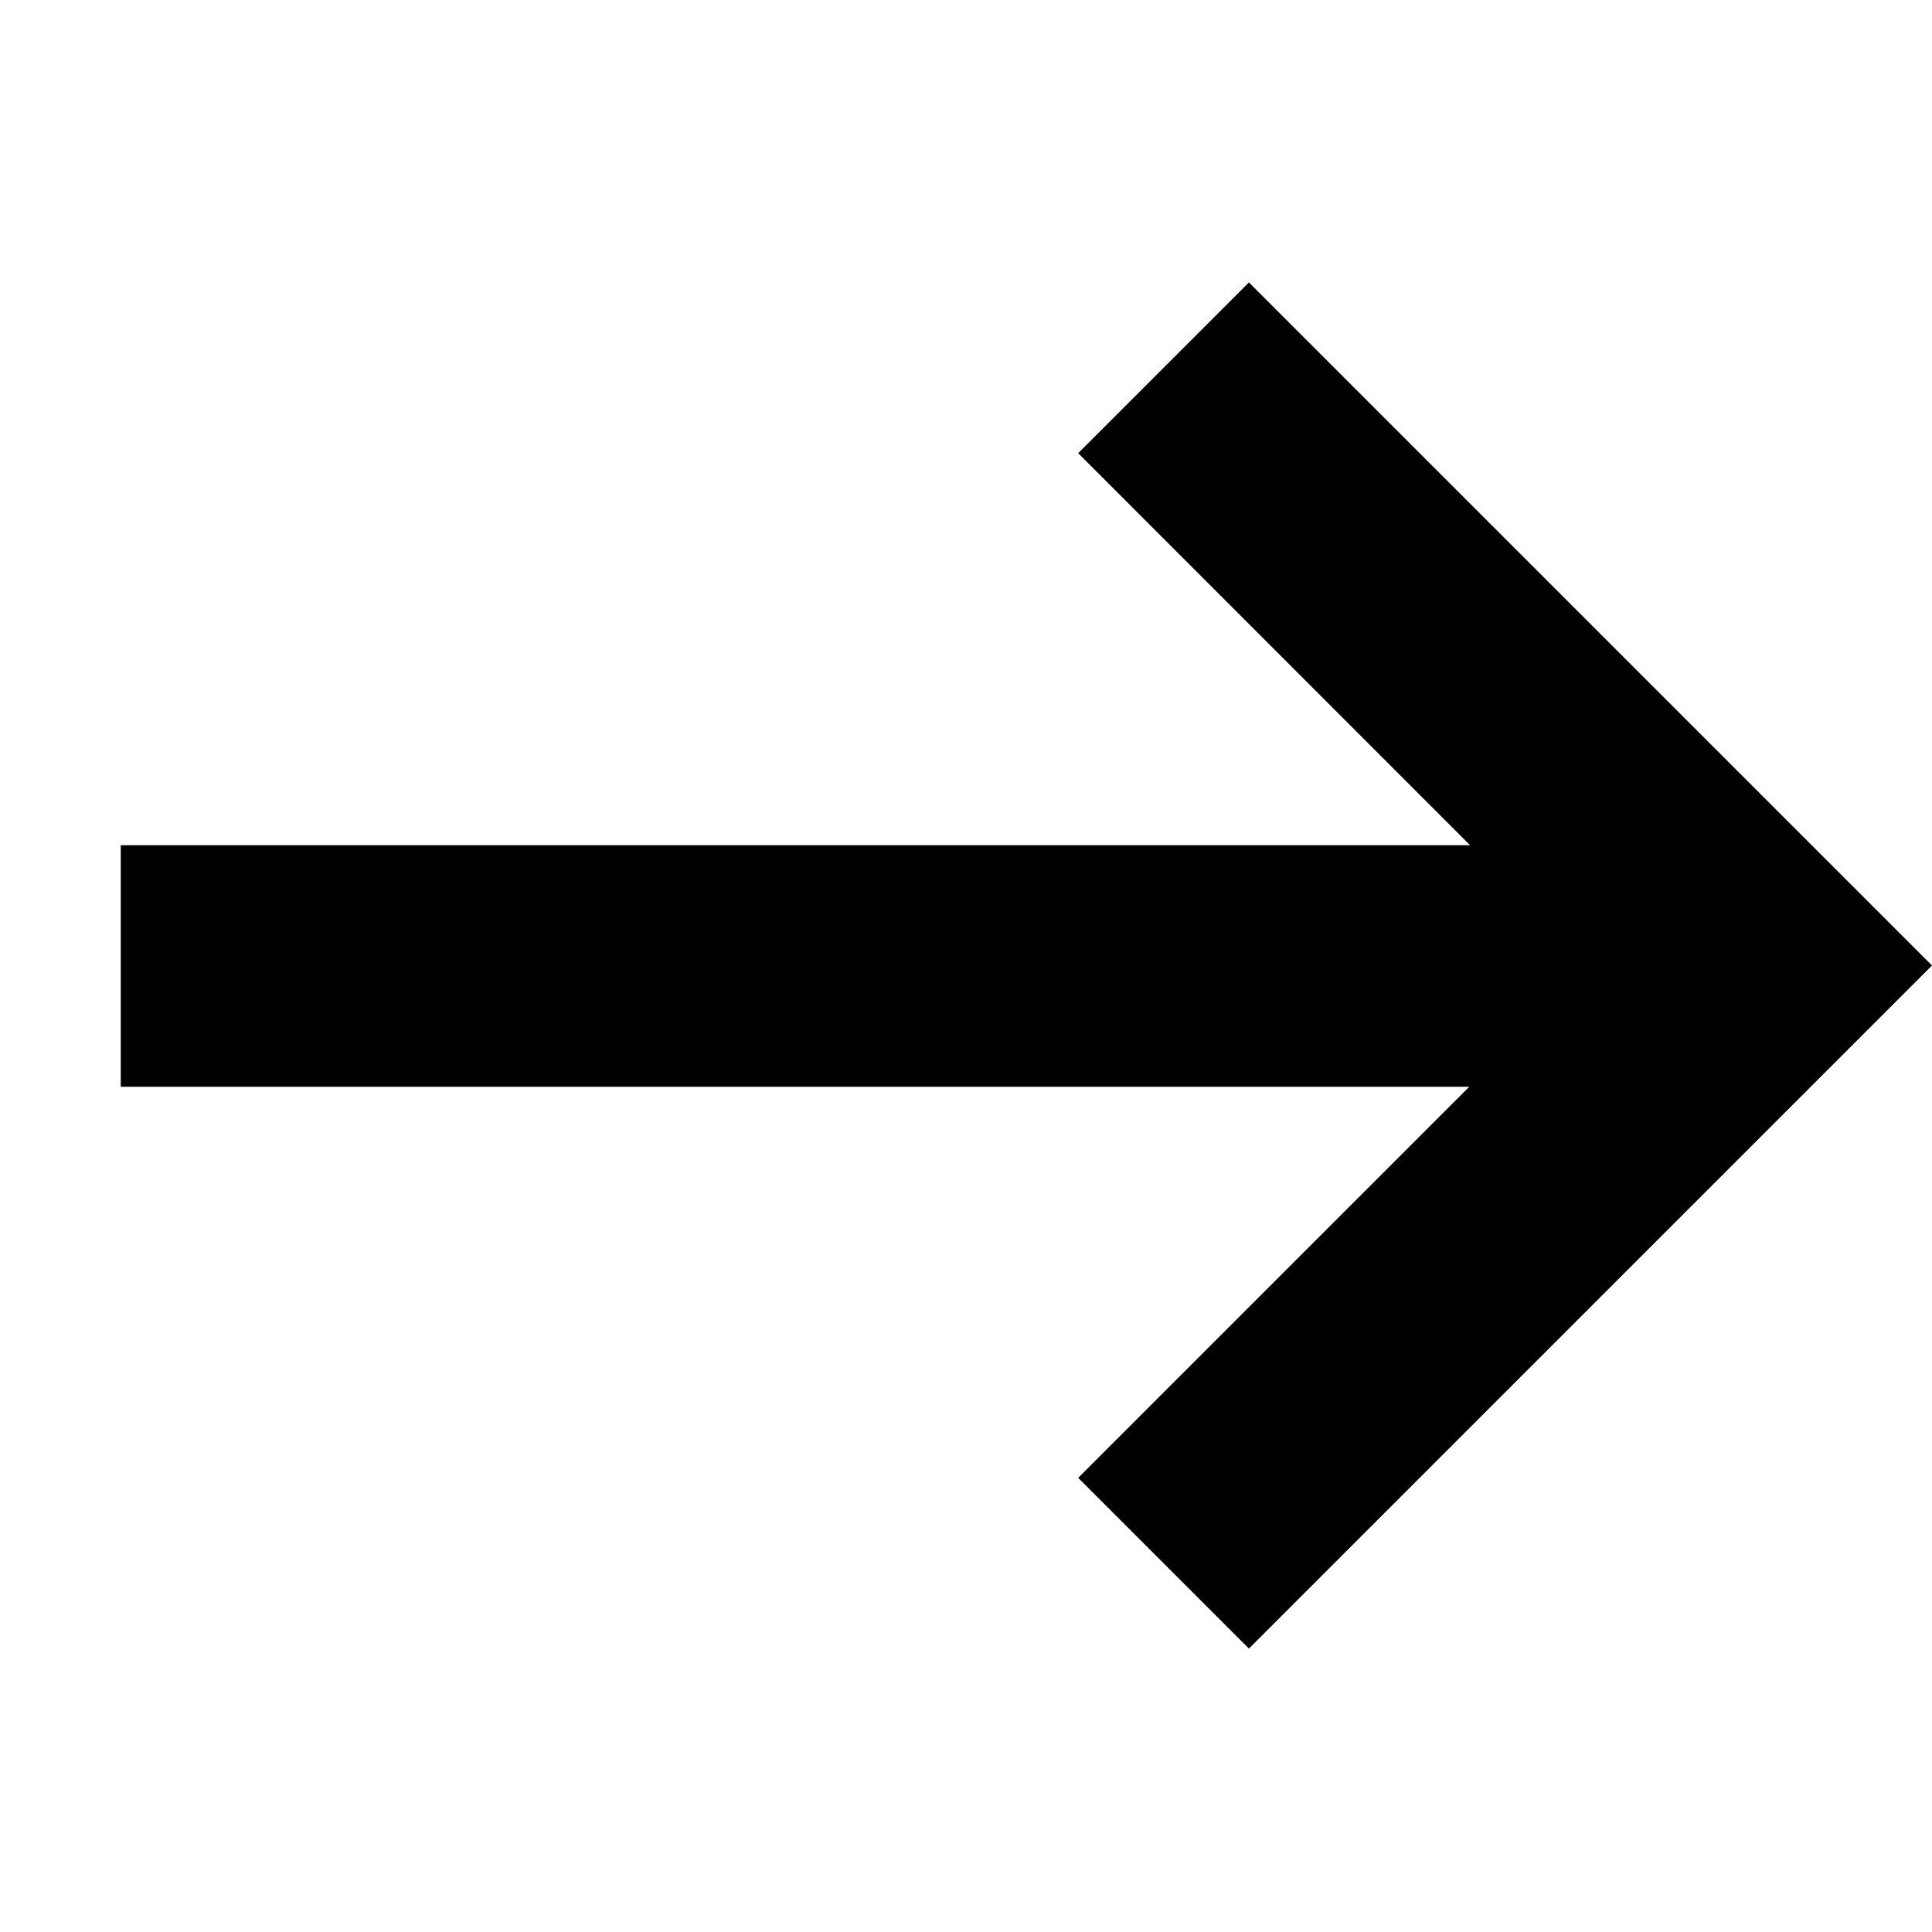 <svg height="16" viewBox="0 0 16 16" width="16" xmlns="http://www.w3.org/2000/svg"><path d="m4.825 7h11.175v2h-11.168l3.239 3.239-1.414 1.414-4.243-4.243-1.414-1.414 5.657-5.657 1.414 1.414z" fill-rule="evenodd" transform="matrix(-1 0 0 1 17 0)"/></svg>